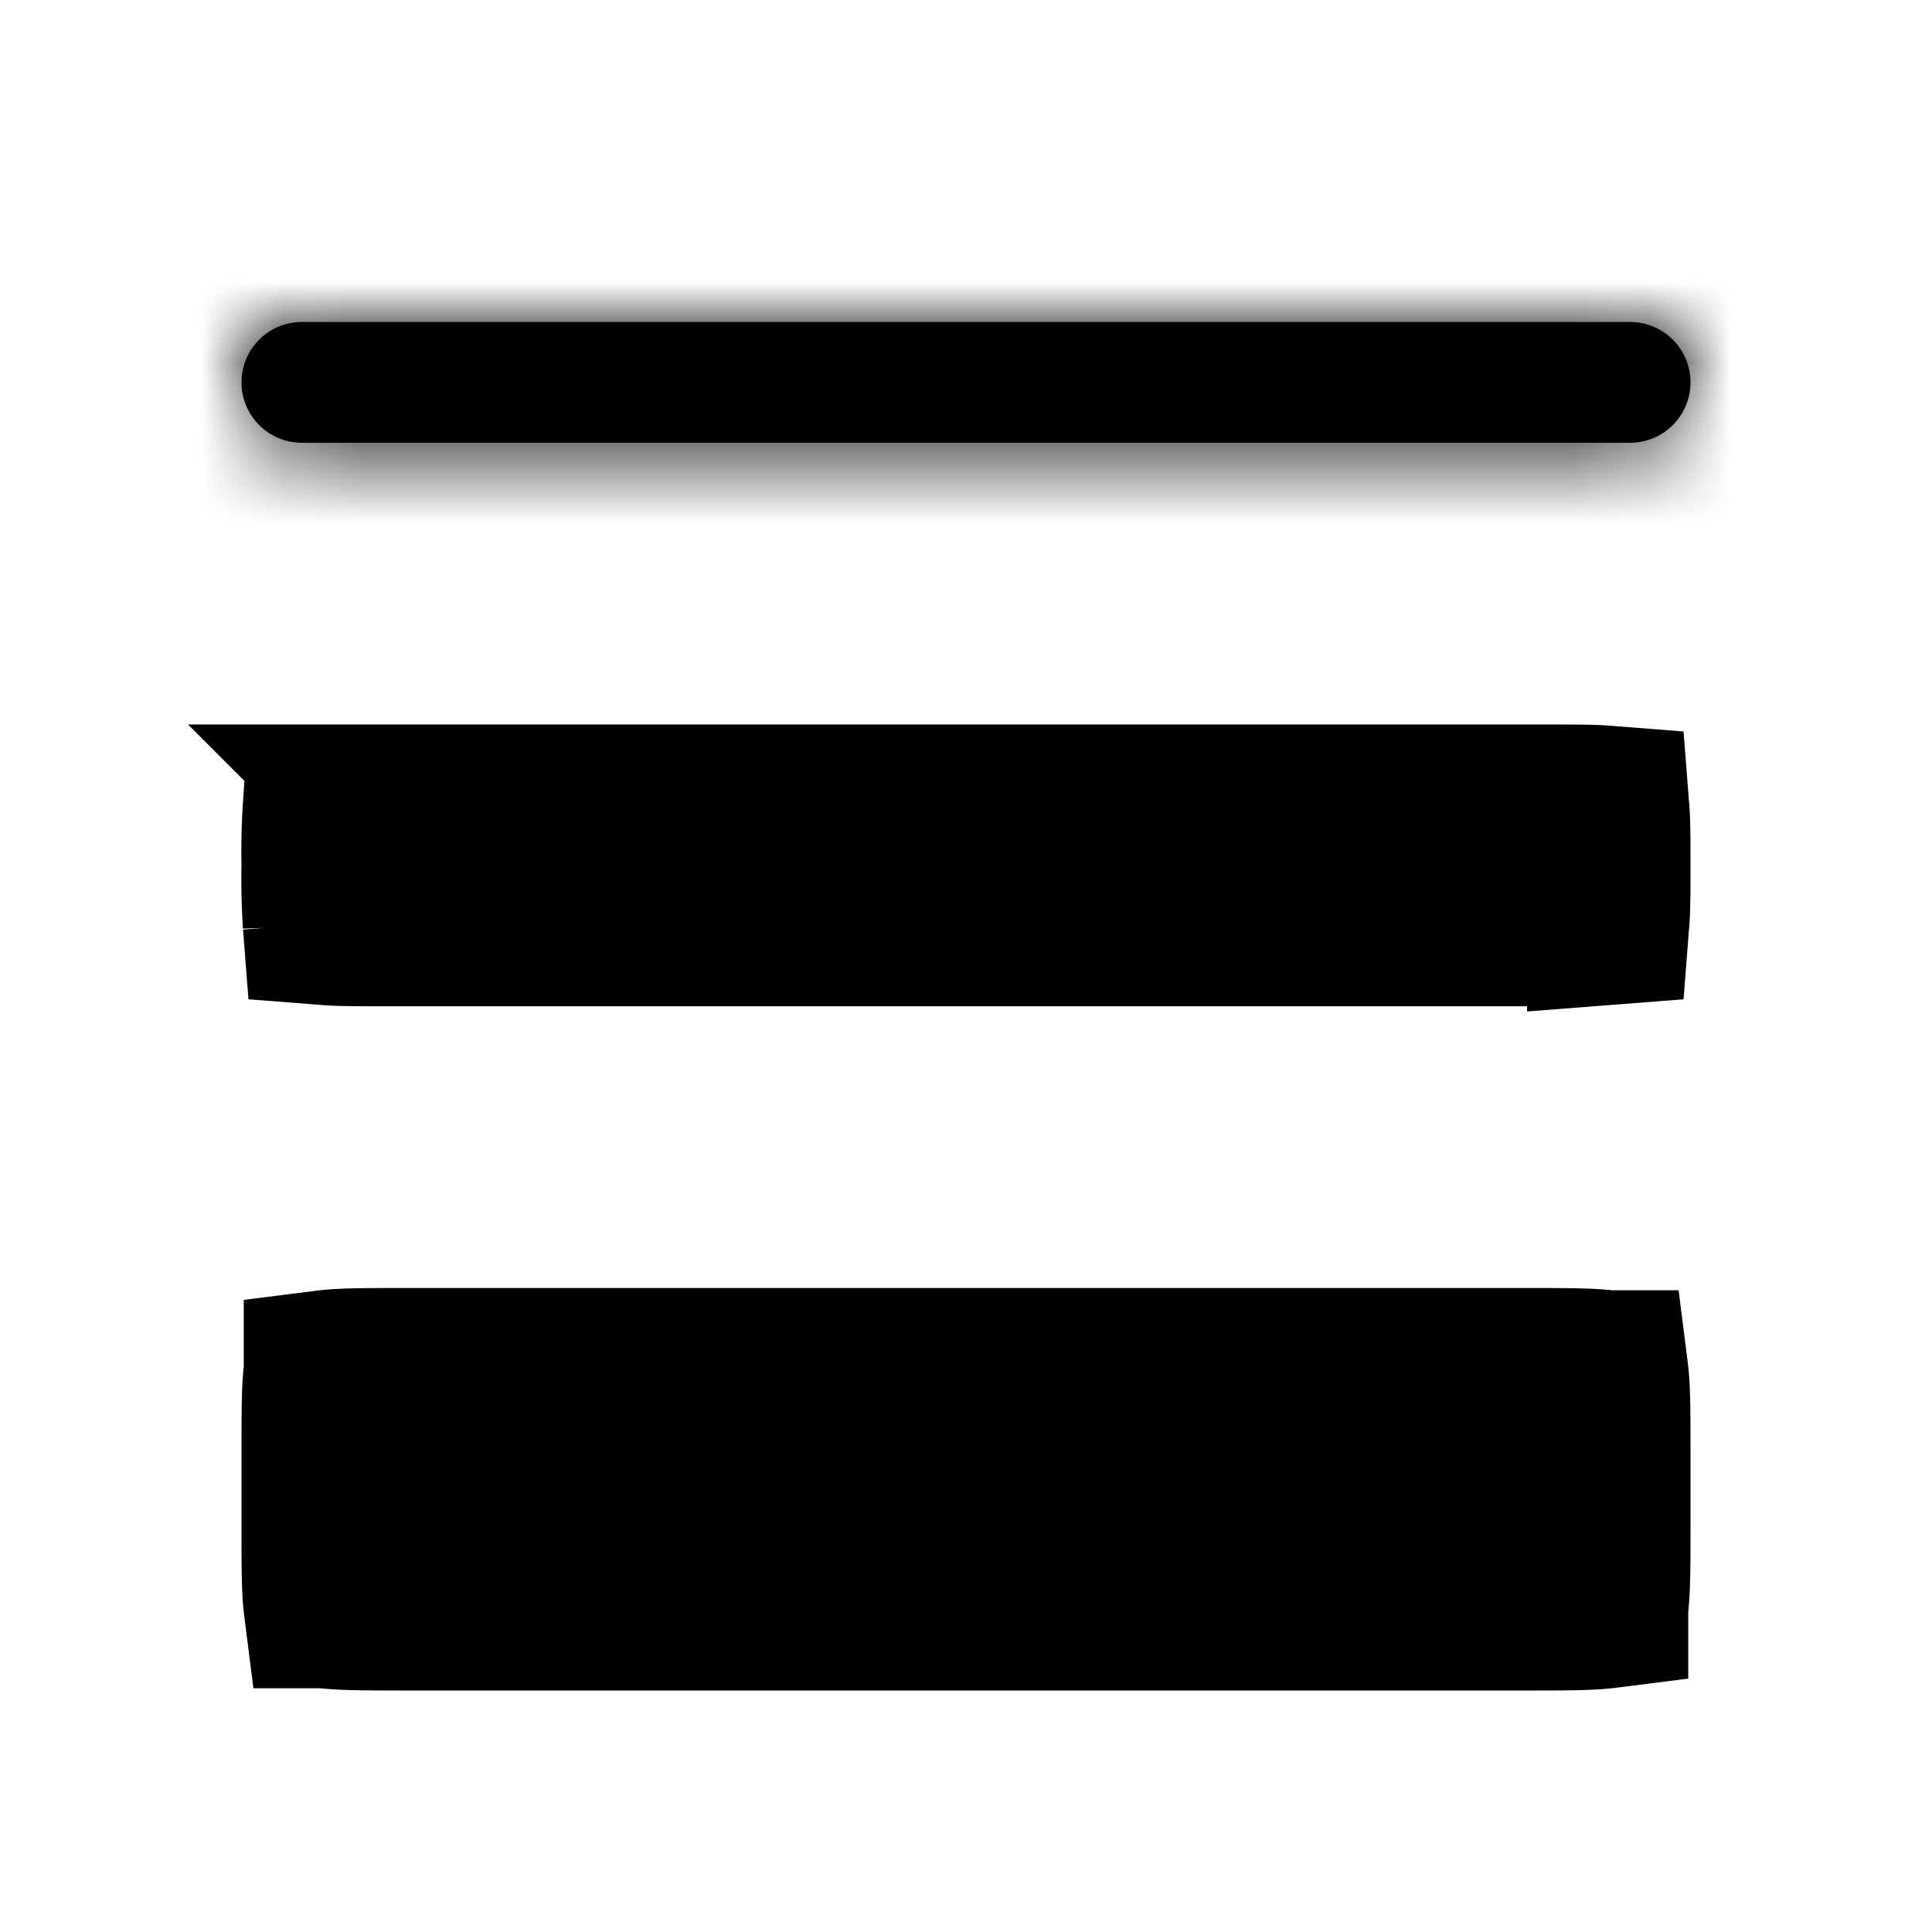 <svg width="24" height="24" fill="none" xmlns="http://www.w3.org/2000/svg"><path d="M5 17h14c.5 0 .774.002.964.028h.007l.001.008c.026.19.028.464.028.964v1c0 .5-.002.774-.028.964v.007l-.008.001c-.19.026-.464.028-.964.028H5c-.5 0-.774-.002-.964-.028h-.007l-.001-.008C4.002 19.774 4 19.5 4 19v-1c0-.5.002-.774.028-.964v-.007l.008-.001C4.226 17.002 4.5 17 5 17zm-.25-7h14.5c.372 0 .576.001.72.016l.013.001.001.013c.015.144.016.348.016.72s-.001.576-.016.72l-.001.013-.013.001a8.293 8.293 0 0 1-.72.016H4.75c-.372 0-.576-.001-.72-.016l-.013-.001-.001-.013A8.28 8.28 0 0 1 4 10.75a8.28 8.28 0 0 1 .017-.733l.013-.001C4.174 10 4.378 10 4.75 10z" fill="currentColor" stroke="currentColor" stroke-width="2"/><mask id="a" fill="currentColor"><path d="M3 4.75A.75.75 0 0 1 3.75 4h16.5a.75.75 0 0 1 0 1.5H3.75A.75.75 0 0 1 3 4.75z"/></mask><path d="M3 4.75A.75.75 0 0 1 3.75 4h16.5a.75.75 0 0 1 0 1.5H3.75A.75.75 0 0 1 3 4.75z" fill="currentColor"/><path d="M3.75 6h16.5V2H3.75v4zm16.5-2.5H3.75v4h16.5v-4zm-16.5 0C4.44 3.5 5 4.06 5 4.75H1A2.75 2.75 0 0 0 3.75 7.5v-4zM19 4.75c0-.69.56-1.25 1.25-1.25v4A2.75 2.75 0 0 0 23 4.75h-4zM20.25 6C19.56 6 19 5.44 19 4.75h4A2.75 2.75 0 0 0 20.25 2v4zM3.75 2A2.75 2.75 0 0 0 1 4.75h4C5 5.44 4.44 6 3.75 6V2z" fill="currentColor" mask="url(#a)"/></svg>